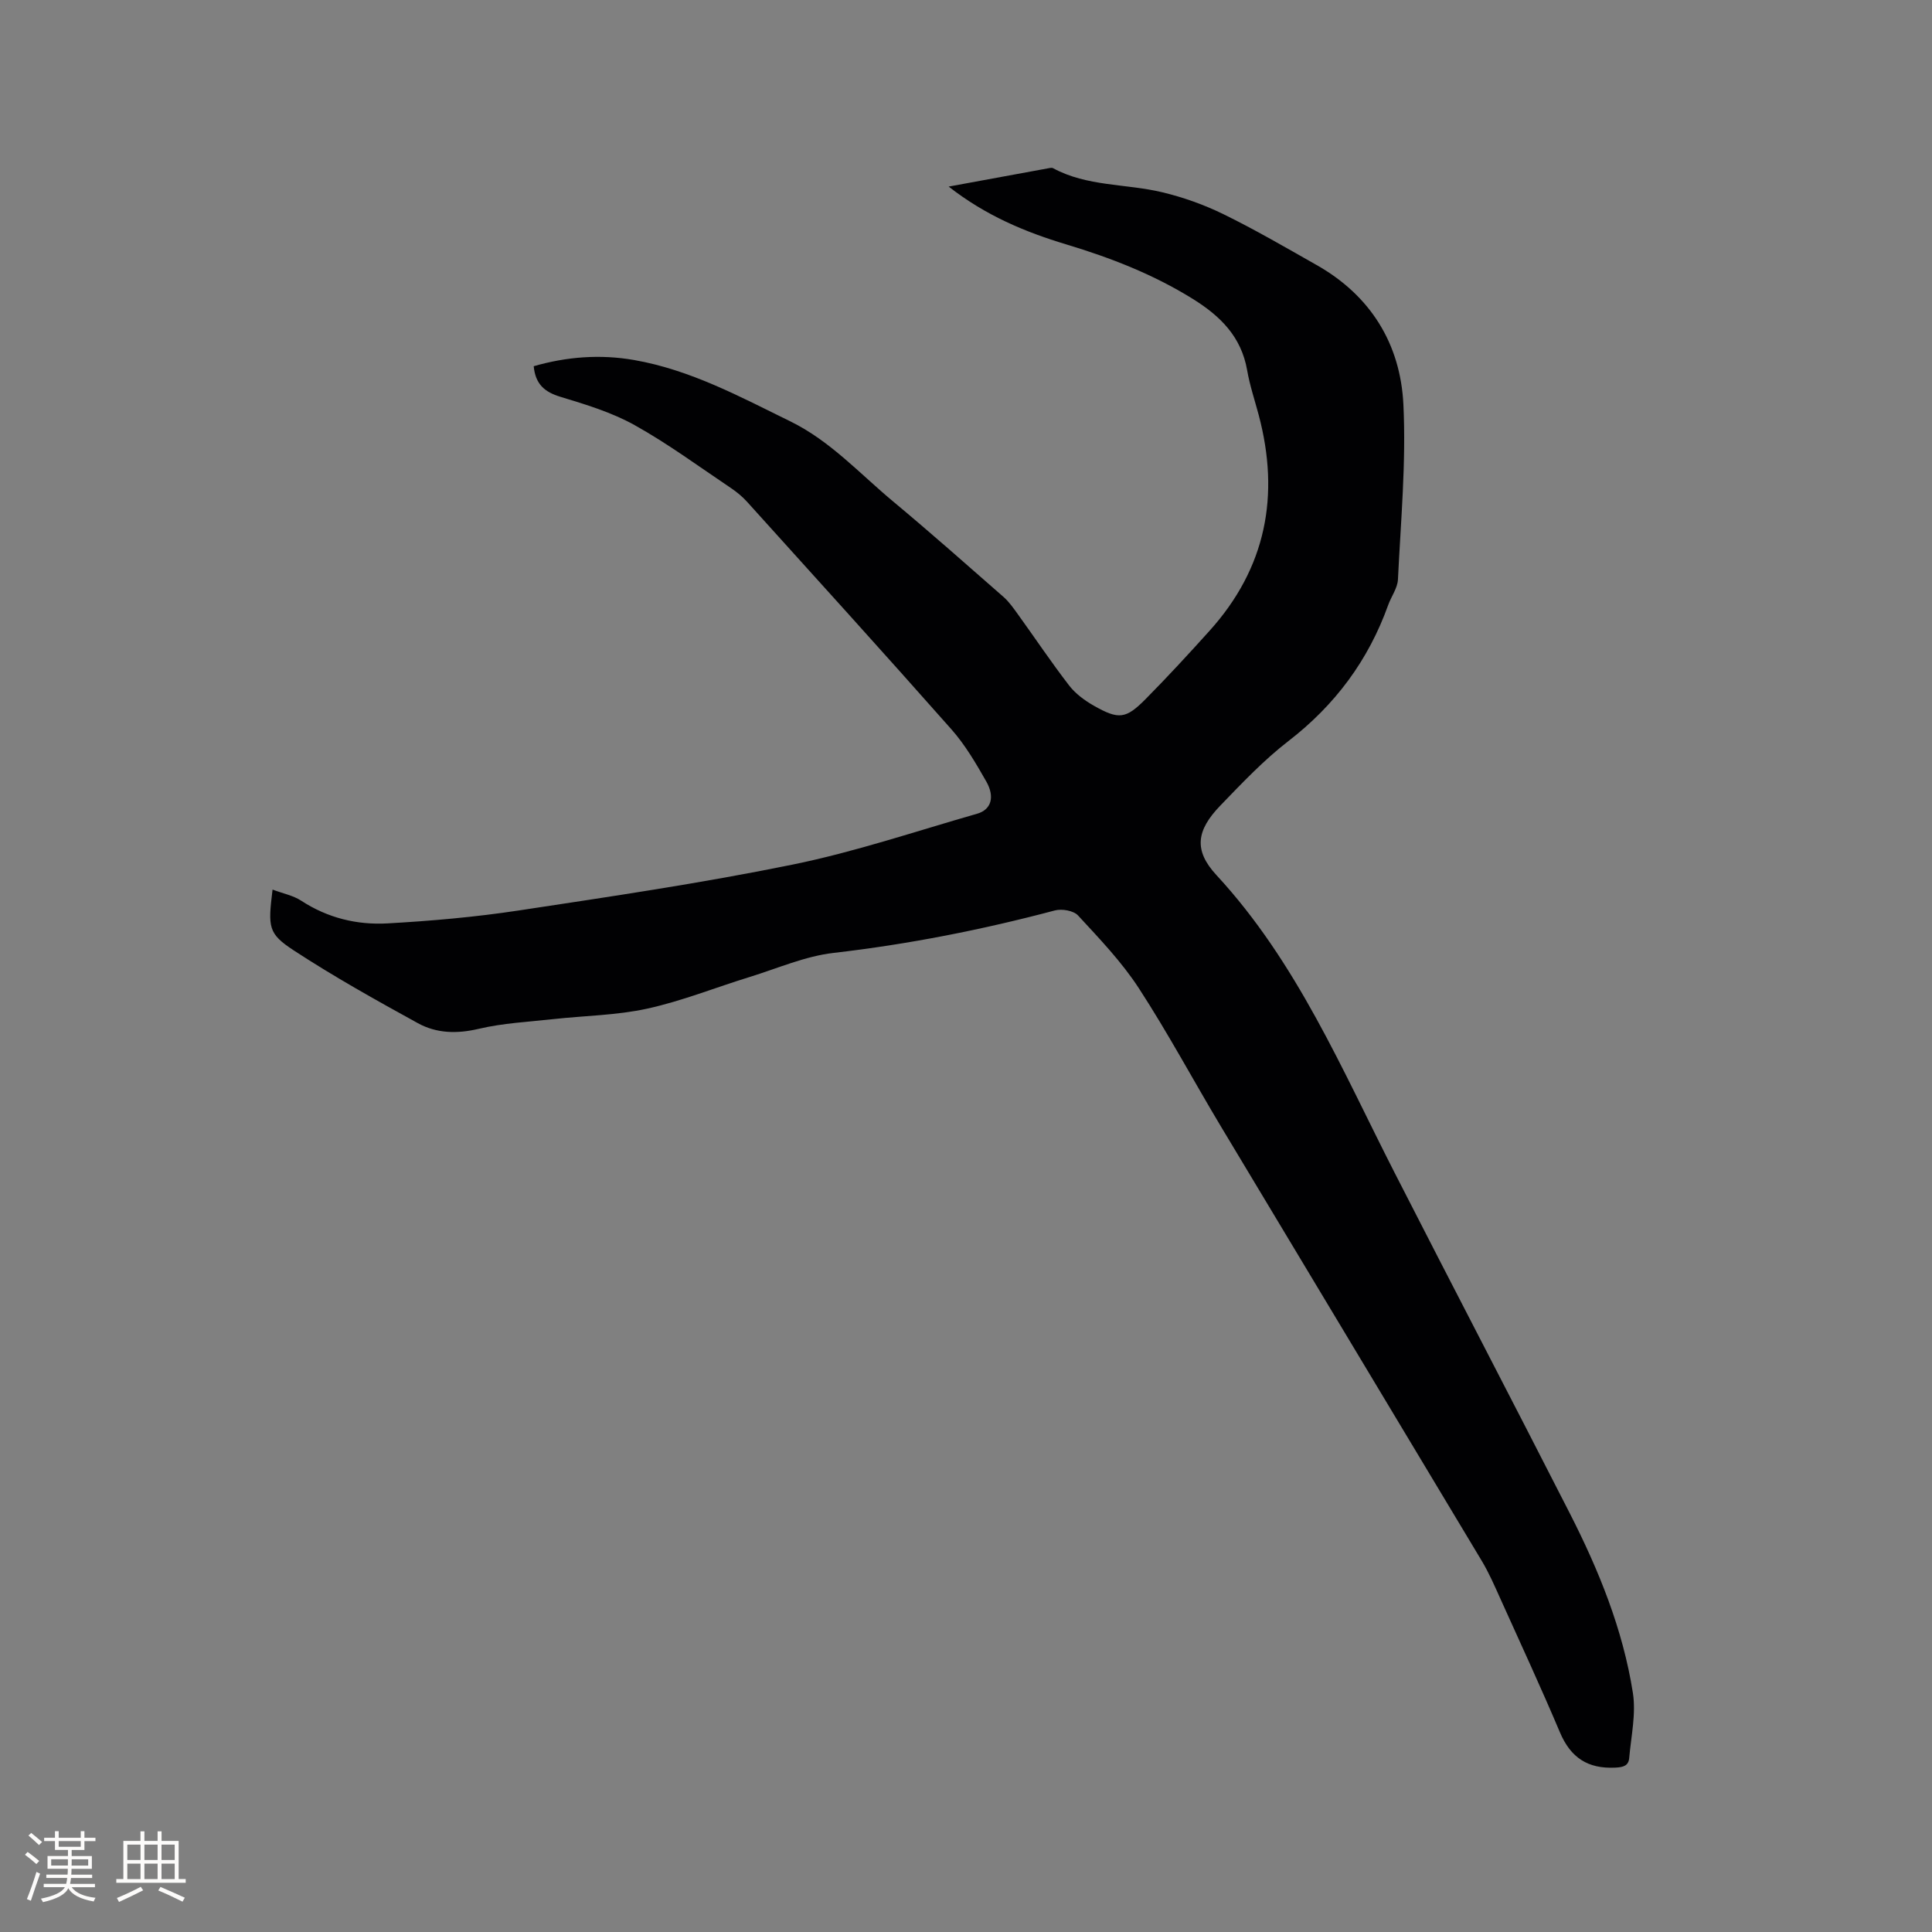 <svg enable-background="new 0 0 400 400" viewBox="0 0 400 400" xmlns="http://www.w3.org/2000/svg"><rect x="0" y="0" width="400" height="400" fill="#808080" stroke="none"/><path d="m56.43 184.18c2.21.83 4.29 1.23 5.93 2.3 5.46 3.57 11.54 5.05 17.85 4.7 9.07-.51 18.17-1.31 27.15-2.67 18.95-2.87 37.94-5.67 56.71-9.5 12.93-2.63 25.52-6.9 38.24-10.54 2.88-.82 3.73-3.44 1.89-6.67-2.14-3.76-4.37-7.58-7.22-10.8-13.98-15.81-28.16-31.44-42.3-47.1-.98-1.09-2.15-2.05-3.37-2.87-6.6-4.43-13.03-9.18-19.95-13.03-4.74-2.64-10.11-4.26-15.35-5.85-3.24-.99-5.16-2.59-5.51-6.33 6.79-1.96 13.75-2.51 20.79-1.28 11.65 2.03 21.93 7.6 32.38 12.72 8.25 4.05 14.34 10.82 21.24 16.56 7.74 6.45 15.28 13.13 22.86 19.77 1.17 1.03 2.09 2.37 3.01 3.64 3.53 4.9 6.89 9.92 10.57 14.69 1.32 1.71 3.22 3.11 5.12 4.19 5.15 2.92 6.62 2.76 10.71-1.37 4.54-4.59 8.93-9.35 13.25-14.15 11.71-12.99 14.61-28.02 10.16-44.71-.82-3.07-1.84-6.1-2.38-9.22-1.21-6.94-5.52-11.21-11.26-14.78-8.19-5.09-17-8.51-26.16-11.27-8.54-2.57-16.7-5.97-24.38-11.98 7.4-1.36 14.21-2.62 21.01-3.86.2-.04.45-.03.62.06 7.04 3.81 15.05 3.18 22.52 4.96 4.38 1.04 8.73 2.59 12.77 4.57 6.56 3.21 12.88 6.9 19.24 10.5 11.24 6.35 17.39 16.4 17.99 28.91.58 12.03-.55 24.15-1.13 36.21-.09 1.79-1.38 3.5-2.02 5.28-4.1 11.45-11 20.72-20.68 28.19-5.09 3.93-9.58 8.68-14.07 13.33-4.95 5.13-5.58 9.25-.8 14.41 16.66 18.02 25.99 40.29 36.91 61.67 11.99 23.48 24.2 46.85 36.18 70.34 6.04 11.83 11.05 24.11 13.12 37.29.68 4.35-.37 8.99-.76 13.48-.14 1.6-1.19 1.92-2.89 2-5.67.27-9.23-2.05-11.45-7.3-3.95-9.34-8.22-18.56-12.39-27.8-1.17-2.6-2.32-5.24-3.78-7.68-17.97-29.99-36.02-59.94-54-89.93-5.72-9.54-10.97-19.37-17.03-28.68-3.54-5.44-8.14-10.24-12.57-15.04-.93-1.01-3.36-1.43-4.81-1.04-15.07 4-30.29 7-45.81 8.79-5.9.68-11.6 3.2-17.36 4.98-7.08 2.18-14.02 4.98-21.23 6.56-6.34 1.39-12.97 1.45-19.46 2.17-5.14.57-10.37.82-15.38 2-4.51 1.07-8.76.97-12.63-1.16-8.7-4.78-17.4-9.64-25.7-15.07-5.35-3.5-5.34-4.78-4.39-12.59z" fill="#010103"/><g fill="#fcfbfa"><path d="m5.17 384 .55-.58c.85.61 1.65 1.24 2.4 1.87l-.59.64c-.83-.73-1.62-1.38-2.36-1.93m1.22 9.53-.82-.34c.71-1.76 1.37-3.64 1.98-5.63.24.13.5.25.76.36-.6 1.67-1.24 3.54-1.92 5.61m-.5-13.5.57-.54c.56.44 1.31 1.06 2.26 1.87l-.64.64c-.68-.66-1.41-1.32-2.19-1.97m3.25.46h2.24v-1.36h.77v1.36h4.57v-1.36h.76v1.36h2.28v.69h-2.28v1.84h-2.64v1.26h4.18v2.64h-4.21c0 .45-.02.86-.05 1.21h4.32v.69h-4.38c-.04.34-.1.75-.19 1.22h5.15v.69h-4.82c.87 1.19 2.51 1.92 4.93 2.19-.17.31-.3.57-.37.76-2.77-.49-4.52-1.41-5.26-2.76-.56 1.26-2.3 2.23-5.24 2.9-.12-.24-.26-.48-.43-.72 2.73-.55 4.38-1.34 4.96-2.38h-4.38v-.69h4.65c.1-.38.17-.79.21-1.22h-4.32v-.69h4.4c.03-.34.05-.75.05-1.21h-4.2v-2.64h4.23v-1.26h-2.69v-1.84h-2.24zm1.46 4.46v1.29h3.45c.01-.4.02-.57.01-.53v-.32-.45h-3.46zm1.55-2.59h4.57v-1.19h-4.57zm6.11 2.59h-3.42v.77c-.01.19-.01.37-.02.53h3.44z"/><path d="m32.63 379.16h.82v1.98h3.54v7.89h1.46v.78h-14.37v-.78h1.46v-7.89h3.54v-1.98h.82v1.98h2.73zm-3.49 11.48.5.73c-1.61.82-3.28 1.63-5 2.41-.13-.27-.28-.55-.44-.82 1.75-.72 3.4-1.49 4.94-2.32m-2.78-5.55h2.73v-3.18h-2.73zm0 3.95h2.73v-3.2h-2.73zm3.54-3.95h2.73v-3.18h-2.73zm0 3.95h2.73v-3.2h-2.73zm7.89 4.68c-1.84-.92-3.51-1.7-5.02-2.32l.45-.73c1.89.8 3.57 1.55 5.04 2.23zm-1.62-11.81h-2.73v3.18h2.73zm-2.73 7.13h2.73v-3.2h-2.73z"/></g></svg>